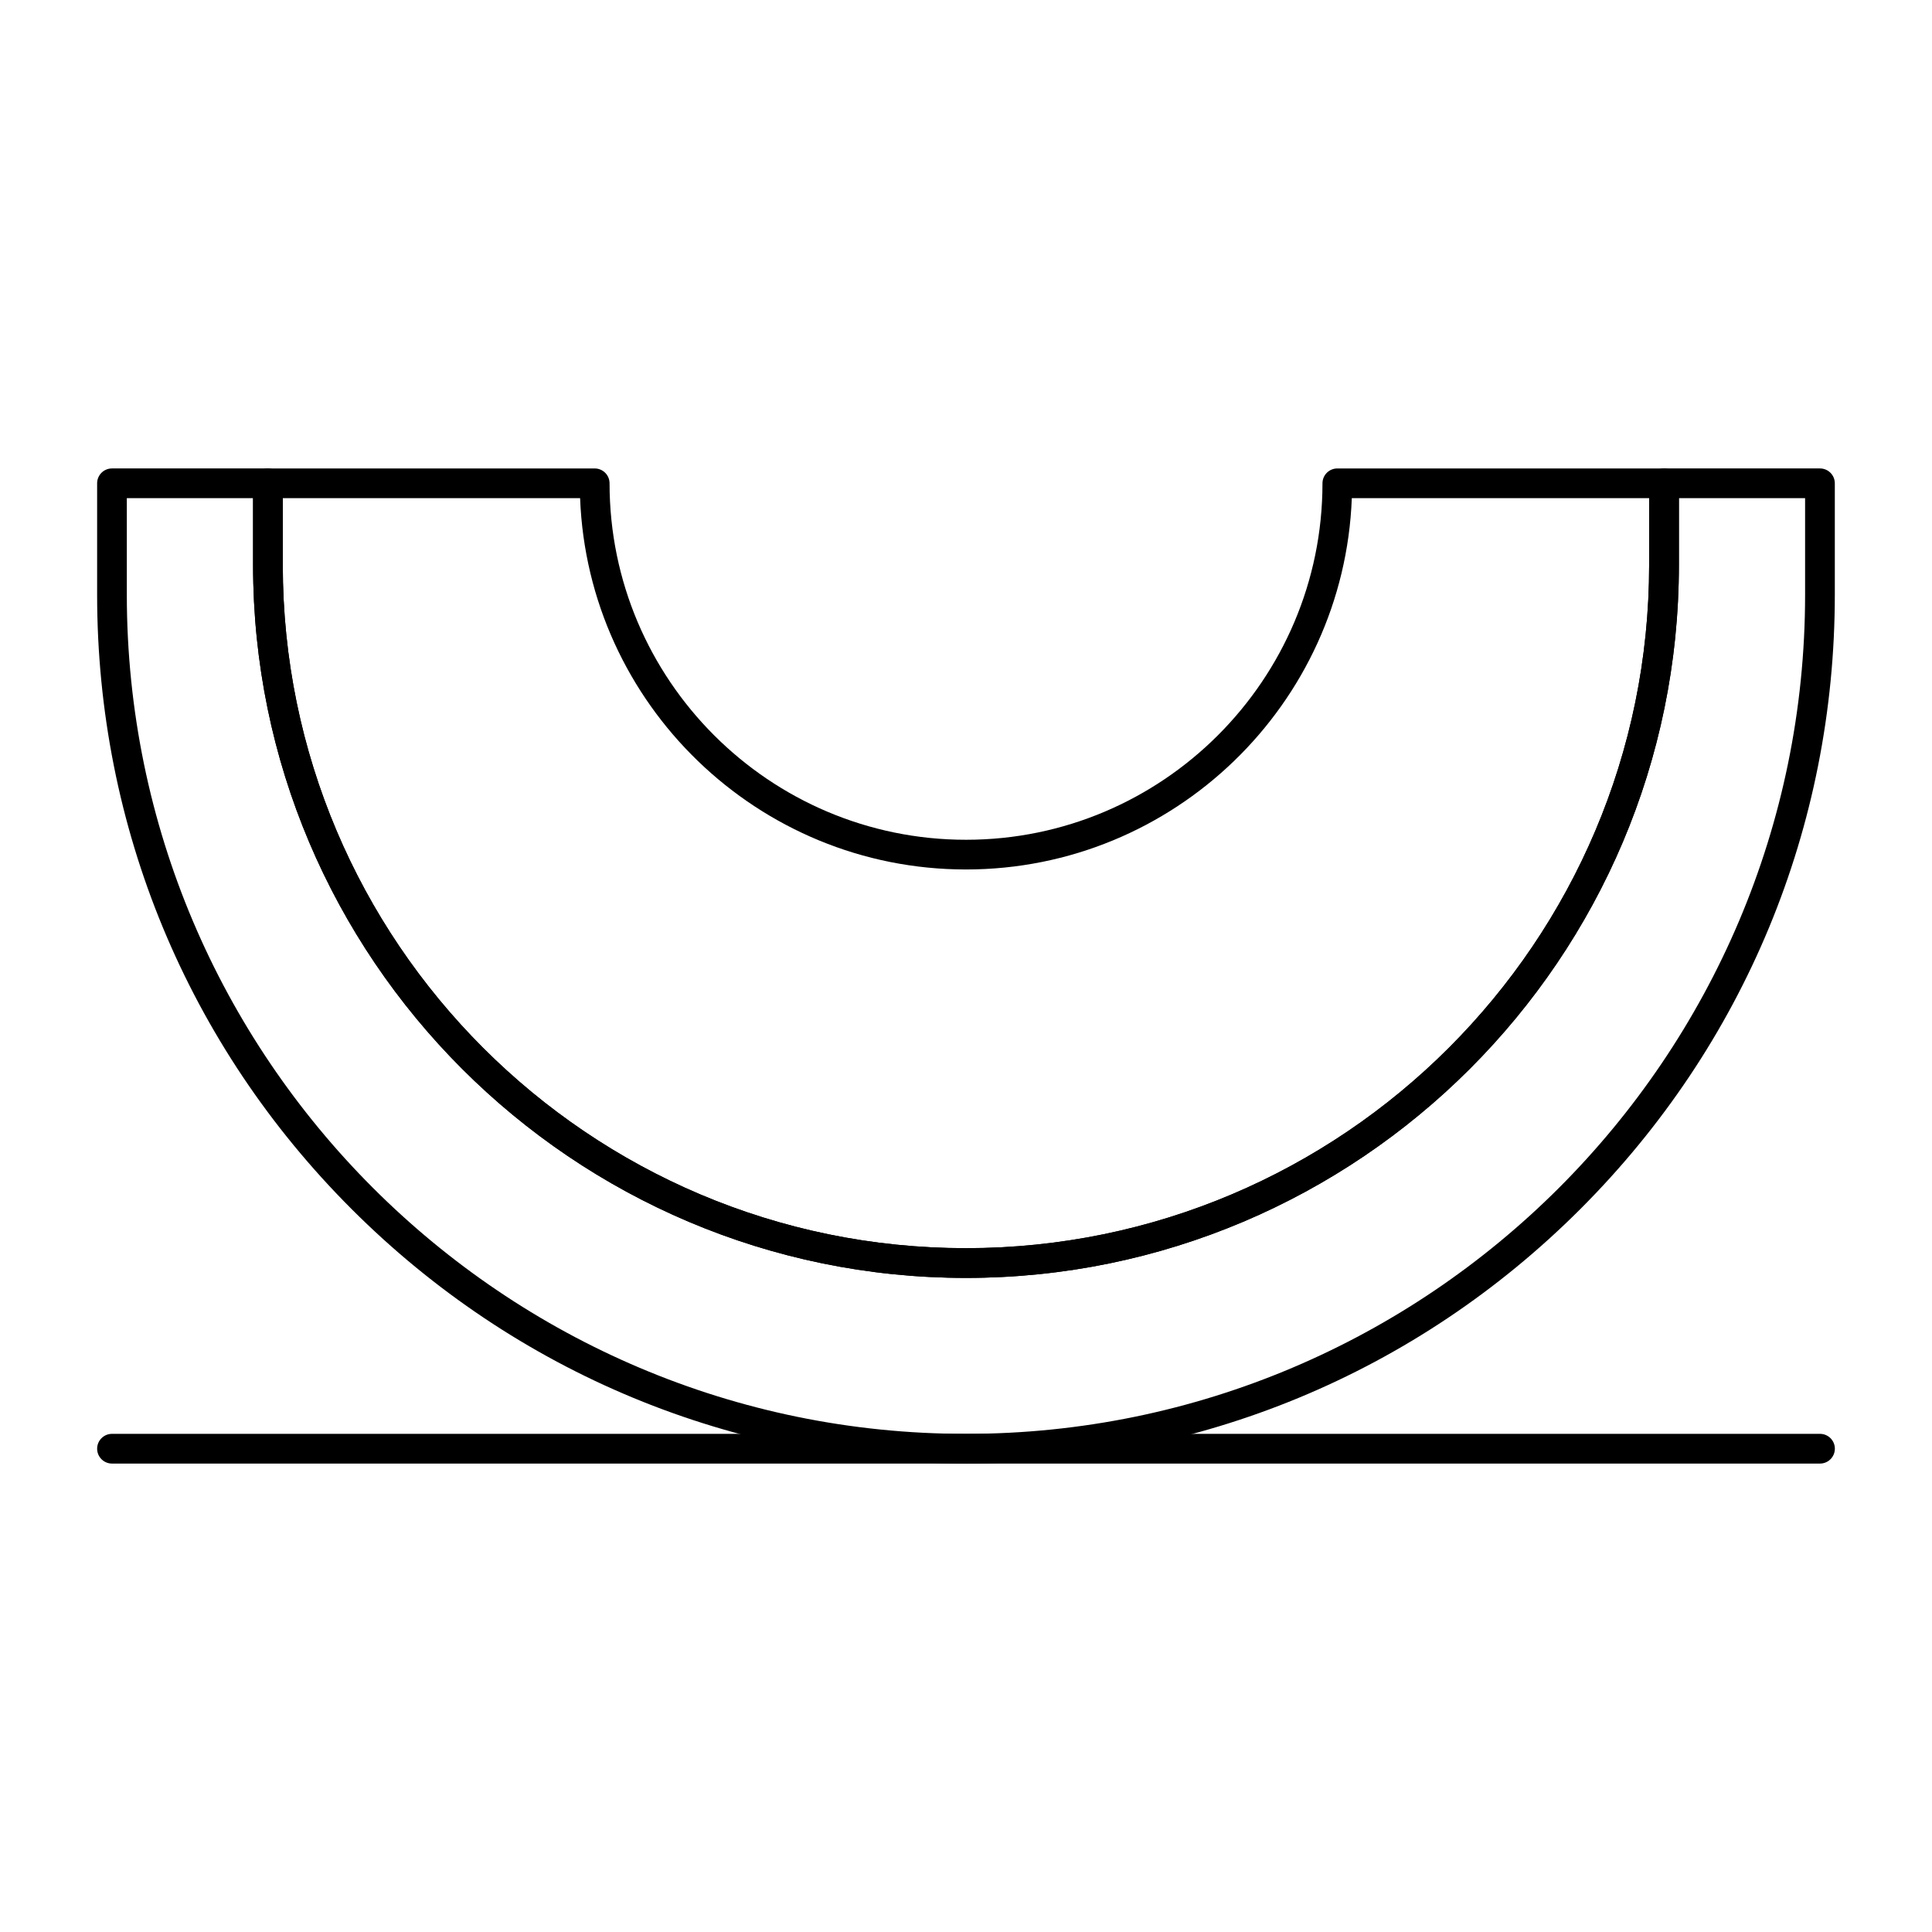<?xml version="1.0" encoding="UTF-8"?>
<!-- Uploaded to: SVG Repo, www.svgrepo.com, Generator: SVG Repo Mixer Tools -->
<svg fill="#000000" width="800px" height="800px" version="1.1" viewBox="144 144 512 512" xmlns="http://www.w3.org/2000/svg">
 <g>
  <path d="m400 531.86c-61.504 0-119.32-23.949-162.82-67.441-43.492-43.488-67.441-101.31-67.441-162.82v-29.52c0-2.172 1.762-3.938 3.938-3.938h41.328c2.172 0 3.938 1.762 3.938 3.938v21.648c0 99.836 81.223 181.05 181.05 181.05 99.836 0 181.05-81.223 181.05-181.05v-21.648c0-2.172 1.762-3.938 3.938-3.938h41.328c2.172 0 3.938 1.762 3.938 3.938v29.52c0 61.504-23.949 119.33-67.441 162.82-43.492 43.488-101.31 67.441-162.82 67.441zm-222.39-255.84v25.586c0 122.62 99.762 222.38 222.38 222.38 122.62 0 222.38-99.762 222.38-222.38v-25.586h-33.457v17.711c0 104.18-84.754 188.93-188.93 188.93-104.17 0-188.92-84.754-188.92-188.93v-17.711z"/>
  <path d="m400 482.66c-104.18 0-188.93-84.754-188.93-188.93v-21.648c0-2.172 1.762-3.938 3.938-3.938h86.594c2.172 0 3.938 1.762 3.938 3.938 0 52.09 42.375 94.465 94.465 94.465s94.465-42.375 94.465-94.465c0-2.172 1.762-3.938 3.938-3.938h86.594c2.172 0 3.938 1.762 3.938 3.938v21.648c-0.012 104.18-84.762 188.93-188.94 188.93zm-181.06-206.64v17.711c0 99.836 81.223 181.05 181.05 181.05 99.836 0 181.05-81.223 181.05-181.05v-17.711h-78.797c-2.07 54.609-47.145 98.398-102.25 98.398s-100.18-43.789-102.26-98.398z"/>
  <path d="m626.32 531.86h-452.64c-2.172 0-3.938-1.762-3.938-3.938 0-2.172 1.762-3.938 3.938-3.938h452.64c2.172 0 3.938 1.762 3.938 3.938-0.004 2.176-1.766 3.938-3.938 3.938z"/>
 </g>
</svg>